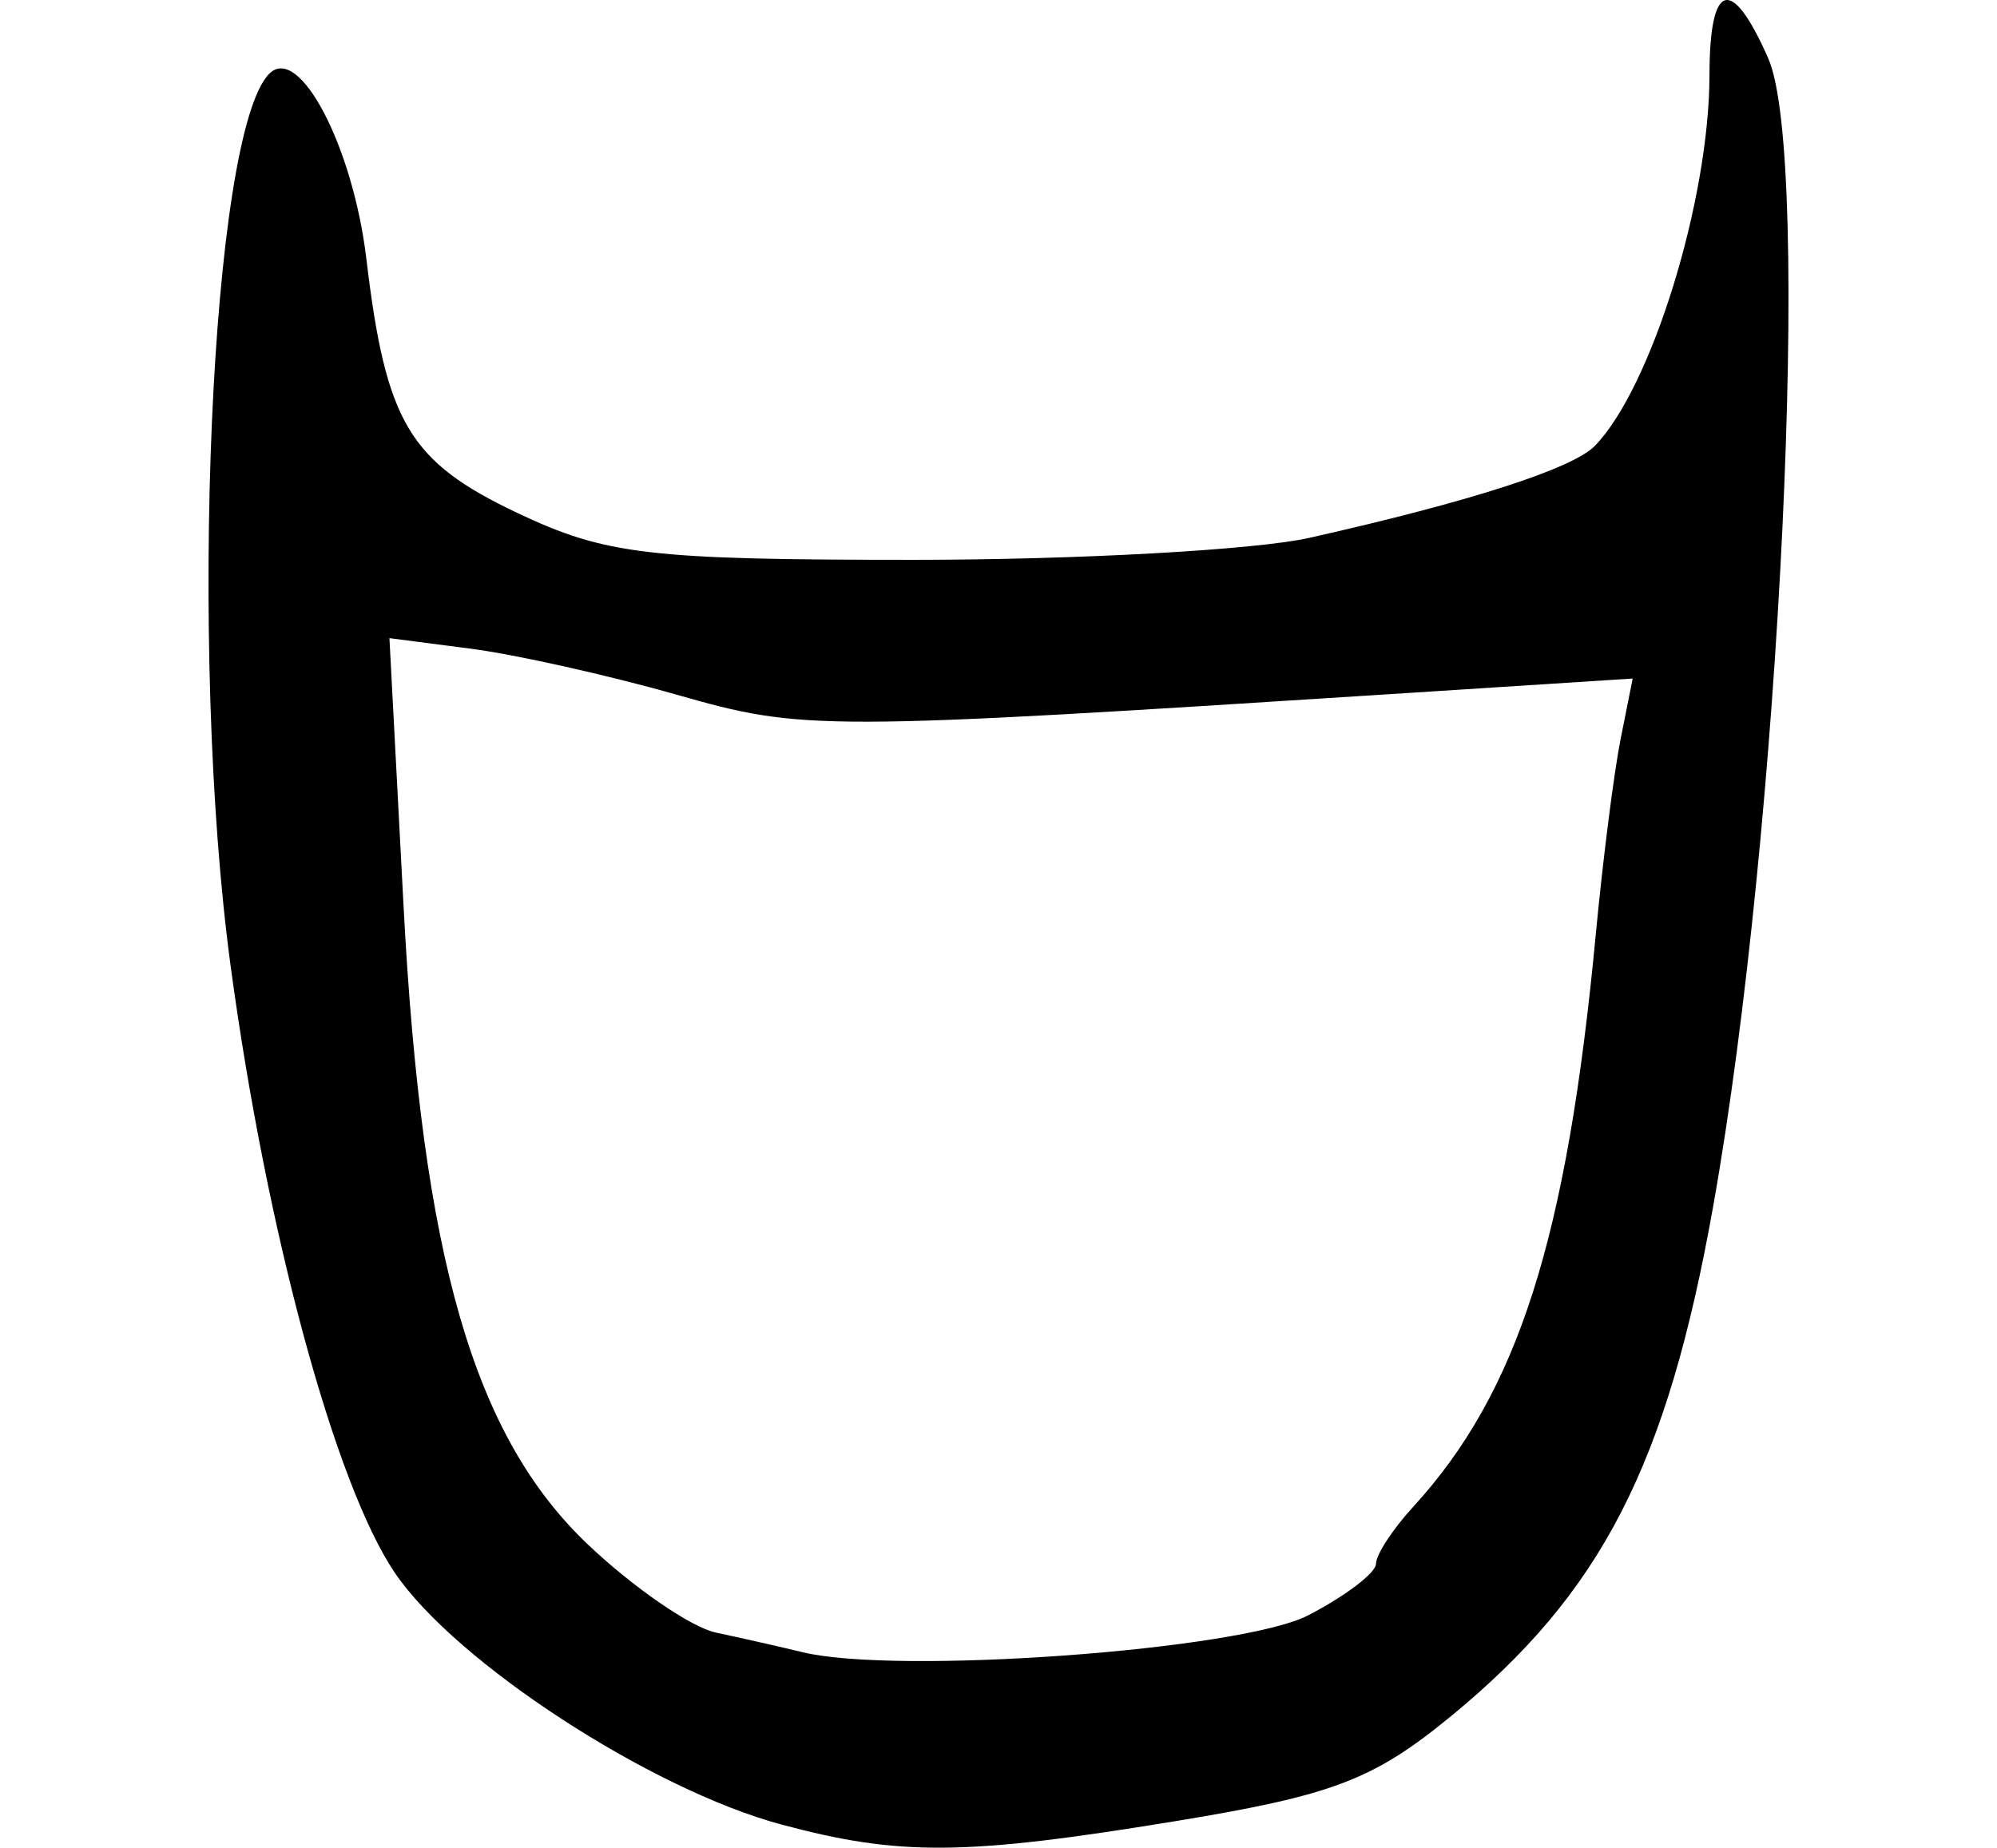 <?xml version="1.0" encoding="UTF-8" standalone="no"?>
<!-- Created with Inkscape (http://www.inkscape.org/) -->

<svg
   xmlns:dc="http://purl.org/dc/elements/1.1/"
   xmlns:cc="http://creativecommons.org/ns#"
   xmlns:rdf="http://www.w3.org/1999/02/22-rdf-syntax-ns#"
   xmlns:svg="http://www.w3.org/2000/svg"
   xmlns="http://www.w3.org/2000/svg"
   xmlns:sodipodi="http://sodipodi.sourceforge.net/DTD/sodipodi-0.dtd"
   xmlns:inkscape="http://www.inkscape.org/namespaces/inkscape"
   width="95.779"
   height="88.639"
   id="svg2"
   version="1.1"
   inkscape:version="0.48.2 r9819"
   sodipodi:docname="3567a-b.svg">
  <defs
     id="defs4" />
  <sodipodi:namedview
     id="base"
     pagecolor="#ffffff"
     bordercolor="#666666"
     borderopacity="1.0"
     inkscape:pageopacity="0.0"
     inkscape:pageshadow="2"
     inkscape:zoom="2.8"
     inkscape:cx="98.501824"
     inkscape:cy="69.324286"
     inkscape:document-units="px"
     inkscape:current-layer="layer1"
     showgrid="false"
     fit-margin-left="10"
     fit-margin-right="10"
     fit-margin-top="0"
     fit-margin-bottom="0"
     inkscape:window-width="1280"
     inkscape:window-height="776"
     inkscape:window-x="0"
     inkscape:window-y="0"
     inkscape:window-maximized="1" />
  <g
     inkscape:label="Layer 1"
     inkscape:groupmode="layer"
     id="layer1"
     transform="translate(-293.949,-413.269)">
    <path
       style="fill:#000000"
       d="m 331.444,500.801 c -6.271,-1.679 -15.636,-7.775 -18.556,-12.078 -2.869,-4.229 -6.158,-16.377 -7.876,-29.098 -2.049,-15.162 -0.974,-39.994 1.854,-42.822 1.434,-1.434 4.01,3.484 4.655,8.887 0.937,7.851 2.051,9.725 7.238,12.185 4.232,2.007 6.289,2.25 19.022,2.25 7.853,0 16.389,-0.475 18.97,-1.055 7.697,-1.73 12.631,-3.321 13.693,-4.415 2.711,-2.793 5.485,-11.772 5.494,-17.78 0.007,-4.499 1.05,-4.805 2.812,-0.824 2.123,4.795 0.582,37.029 -2.632,55.074 -2.219,12.457 -5.36,18.559 -12.614,24.504 -3.698,3.03 -5.654,3.772 -13.201,5.009 -10.071,1.651 -13.204,1.678 -18.86,0.163 z m 25.25,-10.042 c 1.788,-0.927 3.25,-2.039 3.25,-2.472 0,-0.432 0.799,-1.658 1.776,-2.724 5.032,-5.494 7.381,-12.848 8.762,-27.439 0.338,-3.575 0.876,-7.806 1.194,-9.402 l 0.579,-2.902 -10.905,0.701 c -28.197,1.813 -28.848,1.814 -34.96,0.071 -3.27,-0.932 -7.704,-1.923 -9.854,-2.202 l -3.909,-0.507 0.678,12.87 c 0.889,16.869 3.362,25.419 8.856,30.624 2.179,2.064 4.935,3.959 6.123,4.211 1.188,0.252 3.061,0.676 4.161,0.942 4.549,1.102 21.03,-0.102 24.25,-1.772 z"
       id="path4295"
       inkscape:connector-curvature="0" />
  </g>
</svg>
